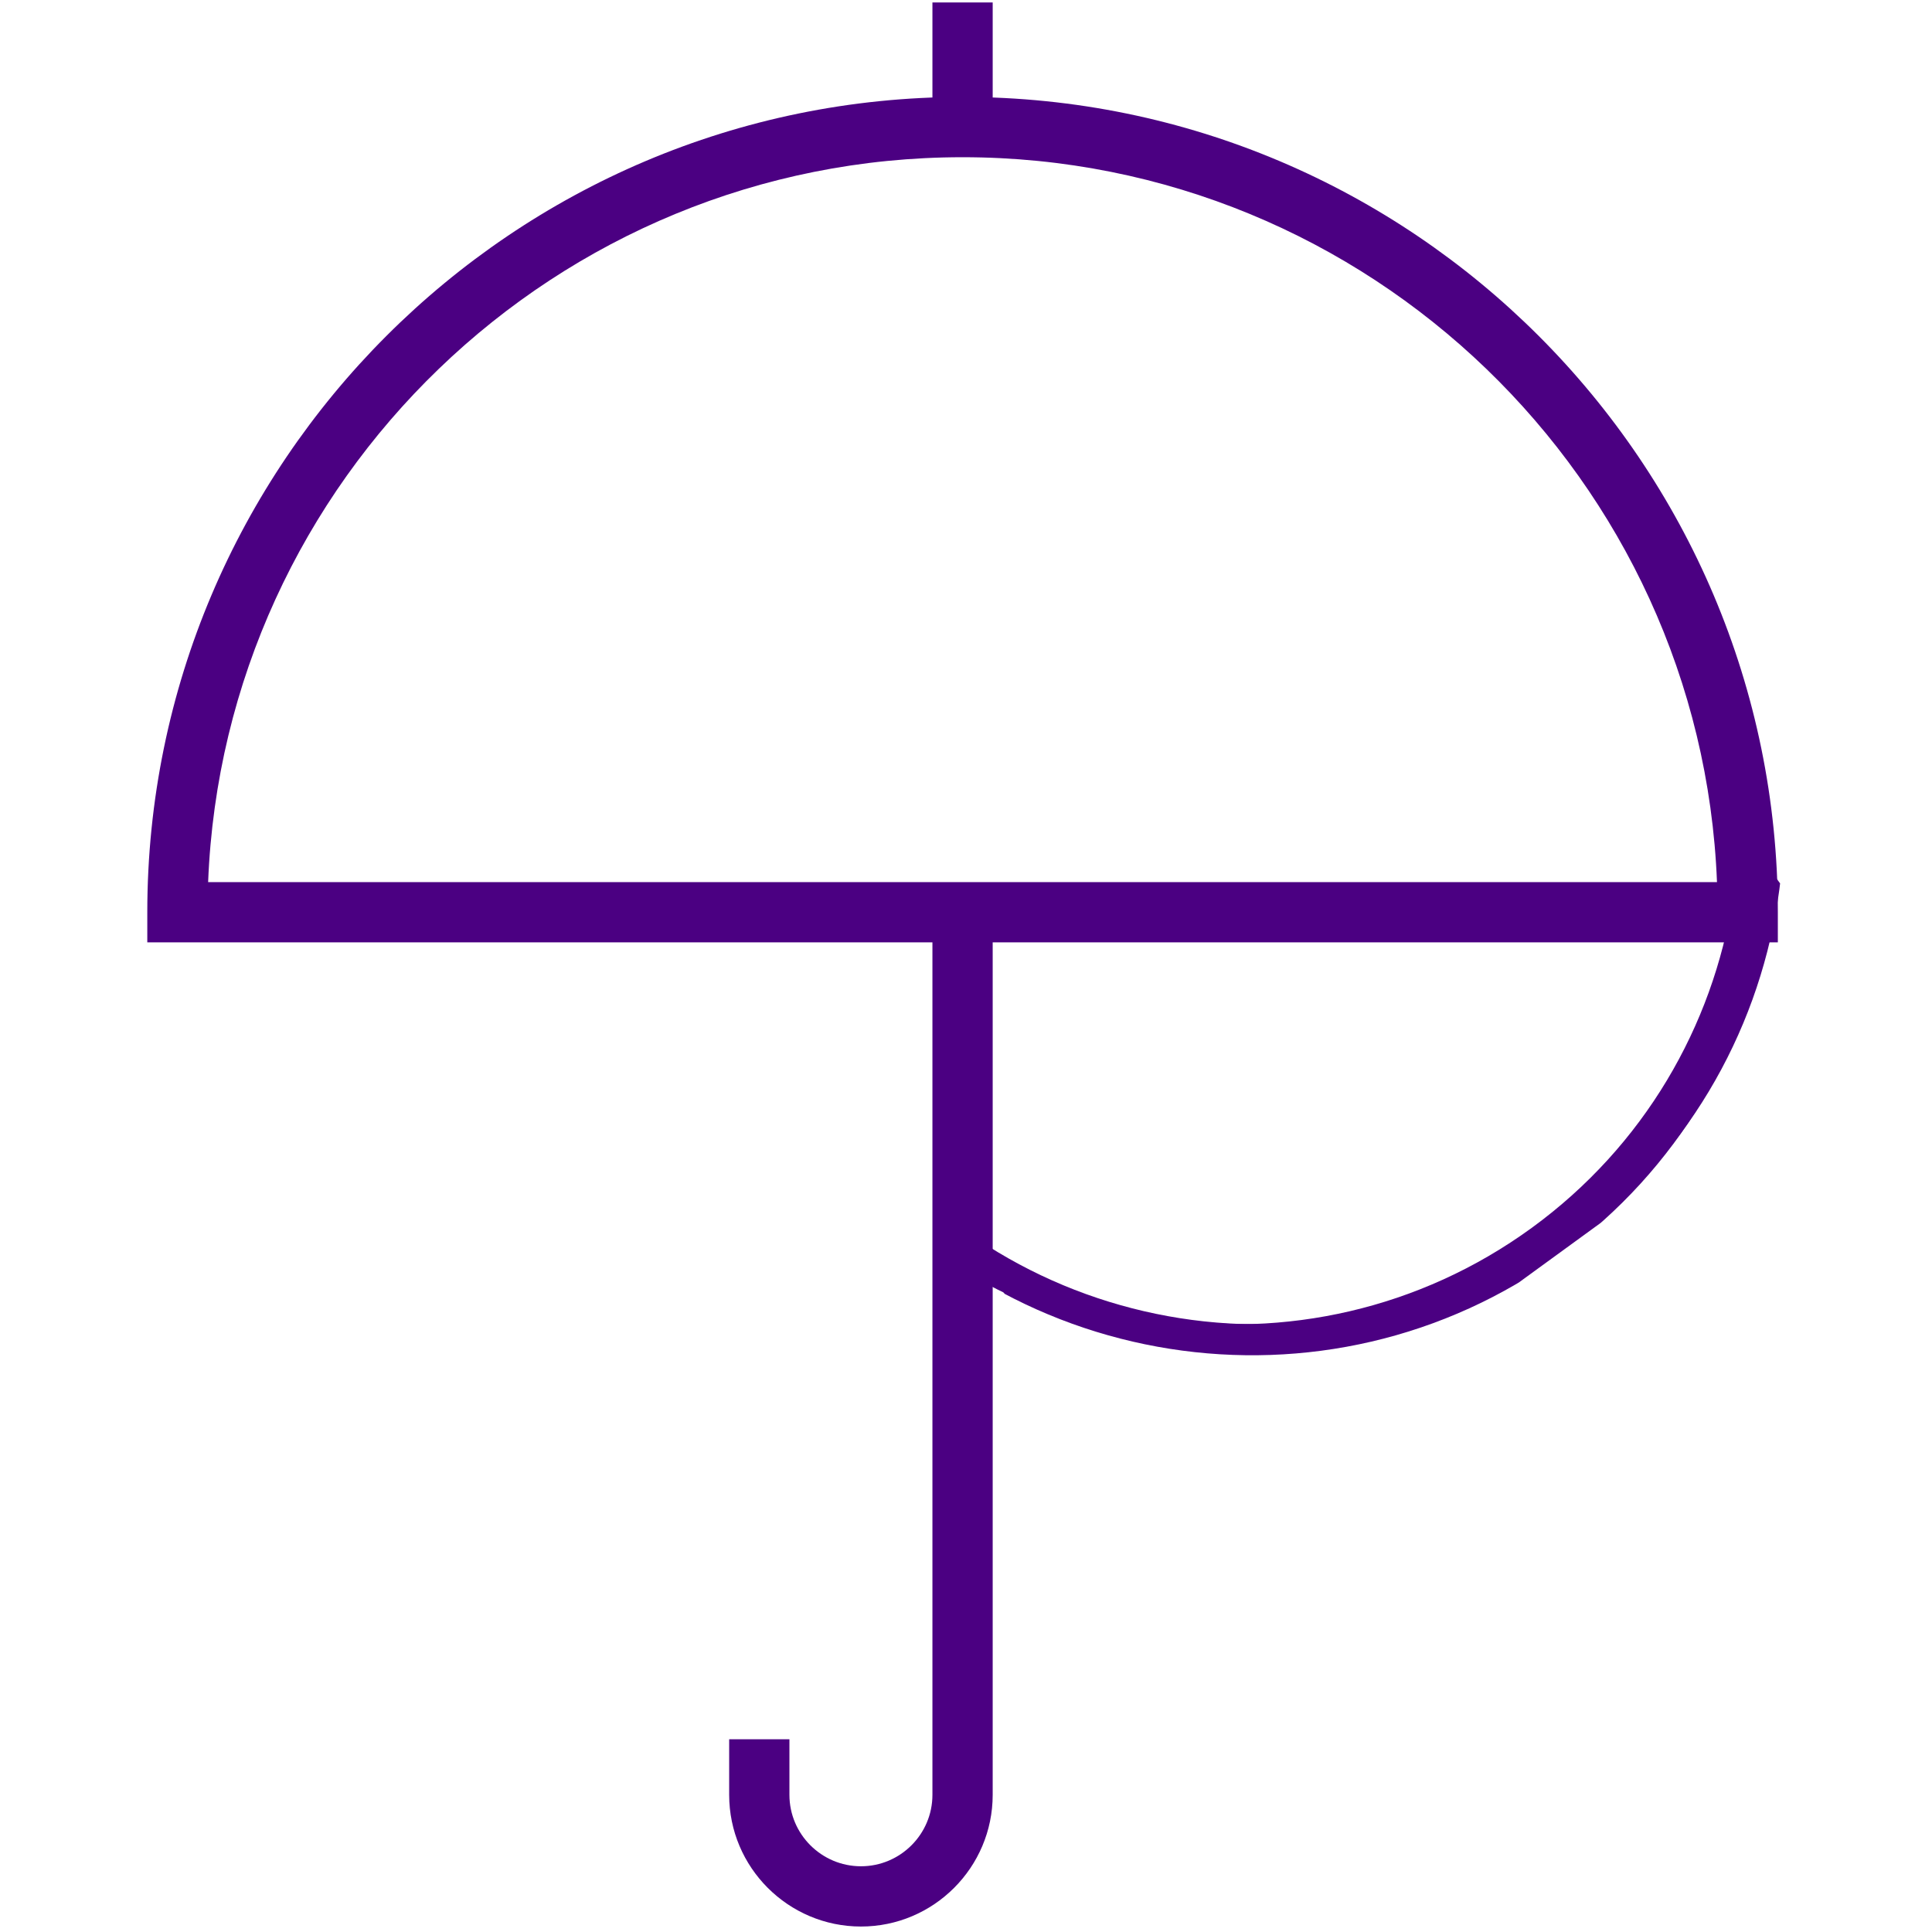 <?xml version="1.0" encoding="UTF-8"?> <svg xmlns="http://www.w3.org/2000/svg" xmlns:xlink="http://www.w3.org/1999/xlink" width="500" zoomAndPan="magnify" viewBox="0 0 375 375" height="500" preserveAspectRatio="xMidYMid meet" version="1.0"><defs><clipPath id="bce67b05f1"><path d="M 28.348 18 L 345.016 18 L 345.016 183 L 28.348 183 Z M 28.348 18 " clip-rule="nonzero"></path></clipPath><clipPath id="6b7ef565c5"><path d="M 168 117 L 345 117 L 345 264 L 168 264 Z M 168 117 " clip-rule="nonzero"></path></clipPath><clipPath id="b922e4a238"><path d="M 363.113 199.203 L 228.52 297.184 L 168.879 215.258 L 303.473 117.277 Z M 363.113 199.203 " clip-rule="nonzero"></path></clipPath><clipPath id="826569ddb6"><path d="M 385.574 183.441 L 220.262 303.785 L 160.621 221.859 L 325.938 101.516 Z M 385.574 183.441 " clip-rule="nonzero"></path></clipPath><clipPath id="a65da6a125"><path d="M 168 115 L 345 115 L 345 262 L 168 262 Z M 168 115 " clip-rule="nonzero"></path></clipPath><clipPath id="9f7783ac32"><path d="M 363.113 197.395 L 228.52 295.375 L 168.879 213.449 L 303.473 115.469 Z M 363.113 197.395 " clip-rule="nonzero"></path></clipPath><clipPath id="07e4a32609"><path d="M 385.574 181.633 L 220.262 301.977 L 160.621 220.051 L 325.938 99.707 Z M 385.574 181.633 " clip-rule="nonzero"></path></clipPath><clipPath id="9259abe829"><path d="M 165 115 L 342 115 L 342 262 L 165 262 Z M 165 115 " clip-rule="nonzero"></path></clipPath><clipPath id="247bb6c1ef"><path d="M 359.855 197.395 L 225.262 295.375 L 165.625 213.449 L 300.215 115.469 Z M 359.855 197.395 " clip-rule="nonzero"></path></clipPath><clipPath id="d76382b0bf"><path d="M 382.316 181.633 L 217.004 301.977 L 157.363 220.051 L 322.68 99.707 Z M 382.316 181.633 " clip-rule="nonzero"></path></clipPath><clipPath id="91cf81c6f5"><path d="M 170 115 L 347 115 L 347 262 L 170 262 Z M 170 115 " clip-rule="nonzero"></path></clipPath><clipPath id="bf733812cd"><path d="M 364.391 197.395 L 229.797 295.375 L 170.156 213.449 L 304.75 115.469 Z M 364.391 197.395 " clip-rule="nonzero"></path></clipPath><clipPath id="7a3a97237a"><path d="M 386.852 181.633 L 221.539 301.977 L 161.898 220.051 L 327.215 99.707 Z M 386.852 181.633 " clip-rule="nonzero"></path></clipPath></defs><g clip-path="url(#bce67b05f1)"><path fill="#4b0082" d="M 40.398 171.215 L 333.266 171.215 C 330.203 93.109 265.691 30.516 186.832 30.516 C 107.973 30.516 43.461 93.109 40.398 171.215 Z M 345.078 182.914 L 28.59 182.914 L 28.59 177.066 C 28.59 89.797 99.566 18.82 186.832 18.82 C 274.098 18.82 345.078 89.797 345.078 177.066 L 345.078 182.914 " fill-opacity="1" fill-rule="nonzero"></path></g><path fill="#4b0082" d="M 167.117 373.938 C 153 373.938 141.531 362.469 141.531 348.375 L 141.531 337.594 L 153.227 337.594 L 153.227 348.375 C 153.227 356.027 159.465 362.242 167.117 362.242 C 174.746 362.242 180.984 356.027 180.984 348.375 L 180.984 177.066 L 192.68 177.066 L 192.68 348.375 C 192.68 362.469 181.211 373.938 167.117 373.938 " fill-opacity="1" fill-rule="nonzero"></path><path fill="#4b0082" d="M 192.68 24.668 L 180.984 24.668 L 180.984 0.477 L 192.68 0.477 L 192.68 24.668 " fill-opacity="1" fill-rule="nonzero"></path><g clip-path="url(#6b7ef565c5)"><g clip-path="url(#b922e4a238)"><g clip-path="url(#826569ddb6)"><path fill="#4b0082" d="M 160.379 221.082 L 163.77 218.613 C 195.543 262.258 256.906 271.918 300.555 240.145 C 344.203 208.371 353.863 147.008 322.09 103.359 L 325.48 100.891 C 358.617 146.41 348.543 210.402 303.023 243.535 C 257.504 276.672 193.516 266.598 160.379 221.082 Z M 160.379 221.082 " fill-opacity="1" fill-rule="nonzero"></path></g></g></g><g clip-path="url(#a65da6a125)"><g clip-path="url(#9f7783ac32)"><g clip-path="url(#07e4a32609)"><path fill="#4b0082" d="M 160.379 219.27 L 163.77 216.801 C 195.543 260.449 256.906 270.109 300.555 238.336 C 344.203 206.562 353.863 145.199 322.09 101.551 L 325.48 99.082 C 358.617 144.602 348.543 208.59 303.023 241.727 C 257.504 274.863 193.516 264.789 160.379 219.27 Z M 160.379 219.27 " fill-opacity="1" fill-rule="nonzero"></path></g></g></g><g clip-path="url(#9259abe829)"><g clip-path="url(#247bb6c1ef)"><g clip-path="url(#d76382b0bf)"><path fill="#4b0082" d="M 157.125 219.27 L 160.516 216.801 C 192.289 260.449 253.648 270.109 297.297 238.336 C 340.945 206.562 350.605 145.199 318.832 101.551 L 322.223 99.082 C 355.359 144.602 345.285 208.59 299.766 241.727 C 254.246 274.863 190.258 264.789 157.125 219.27 Z M 157.125 219.27 " fill-opacity="1" fill-rule="nonzero"></path></g></g></g><g clip-path="url(#91cf81c6f5)"><g clip-path="url(#bf733812cd)"><g clip-path="url(#7a3a97237a)"><path fill="#4b0082" d="M 161.656 219.27 L 165.047 216.801 C 196.82 260.449 258.184 270.109 301.832 238.336 C 345.48 206.562 355.141 145.199 323.367 101.551 L 326.758 99.082 C 359.895 144.602 349.816 208.59 304.301 241.727 C 258.781 274.863 194.793 264.789 161.656 219.27 Z M 161.656 219.27 " fill-opacity="1" fill-rule="nonzero"></path></g></g></g></svg> 